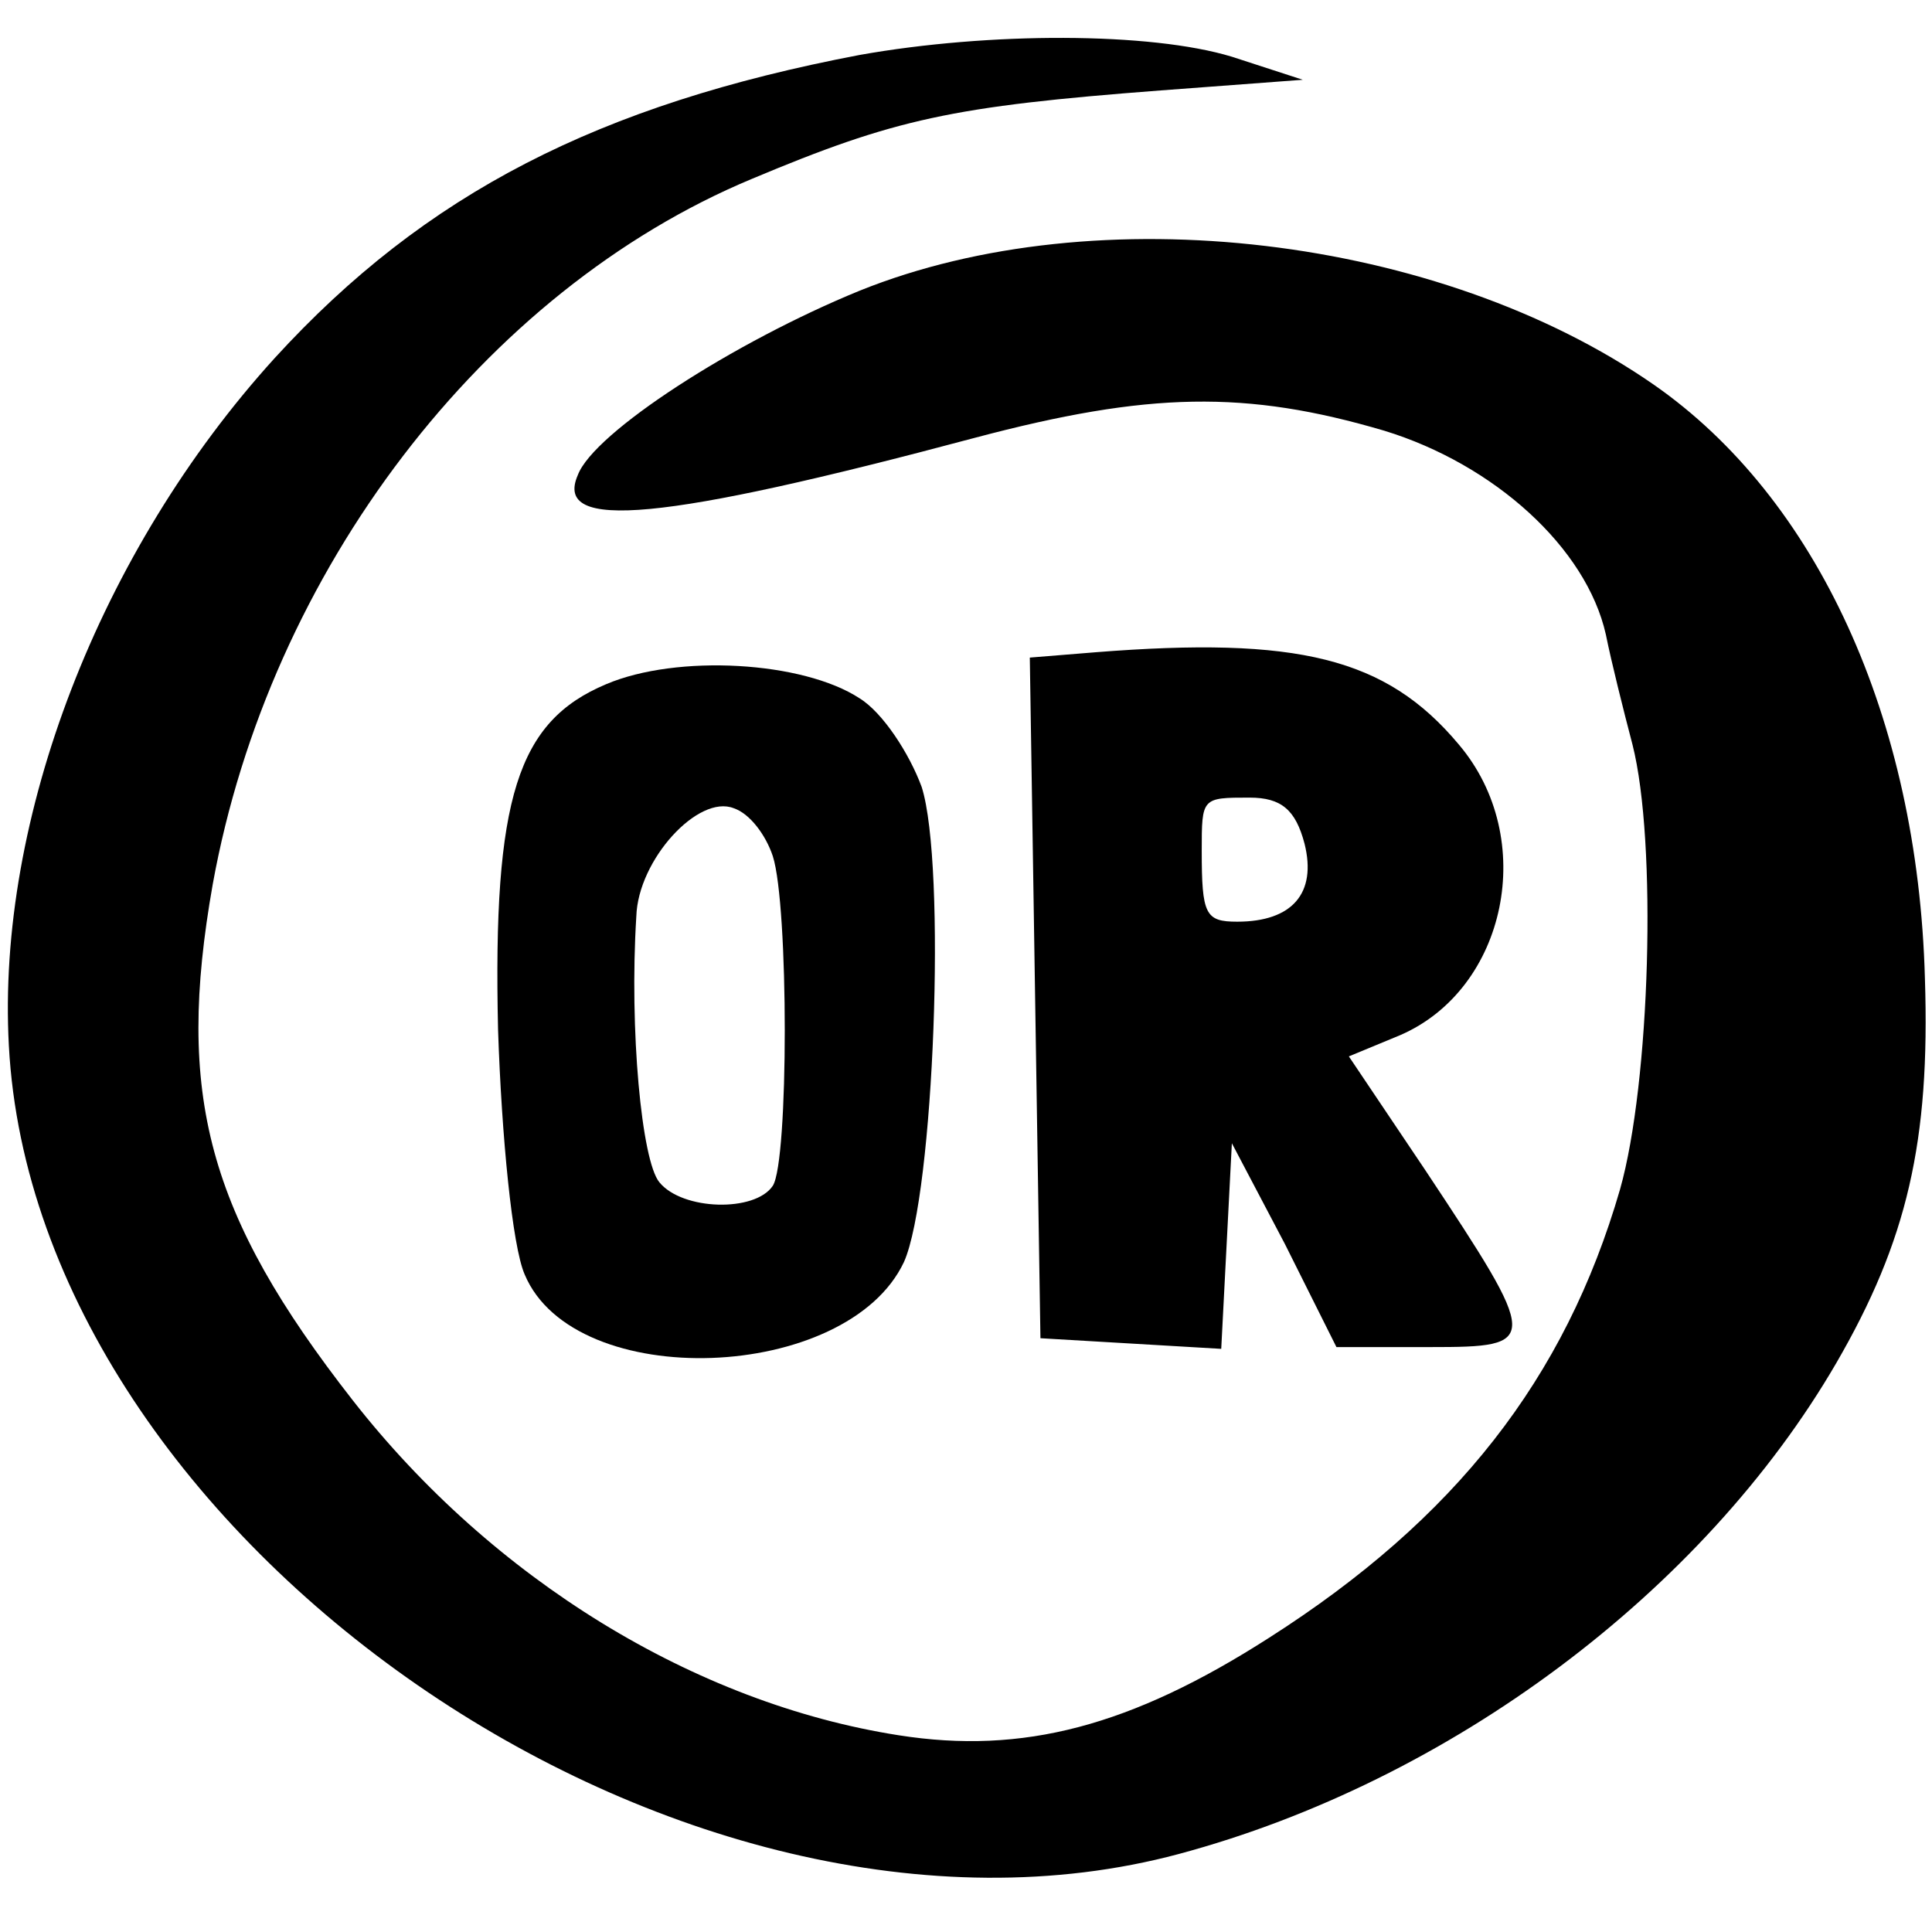 <?xml version="1.0" standalone="no"?>
<!DOCTYPE svg PUBLIC "-//W3C//DTD SVG 20010904//EN"
 "http://www.w3.org/TR/2001/REC-SVG-20010904/DTD/svg10.dtd">
<svg version="1.0" xmlns="http://www.w3.org/2000/svg"
 width="109pt" height="109pt" viewBox="0 0 109 109"
 preserveAspectRatio="xMidYMid meet">
<g transform="translate(0,109) scale(0.1,-0.1)"
fill="#000000" stroke="none">
<path d="M485 1059 c-147 -28 -245 -78 -330 -171 -99 -109 -157 -260 -150
-388 15 -279 380 -531 660 -456 153 41 296 148 371 277 40 69 53 125 50 217
-4 147 -61 271 -153 335 -121 84 -314 107 -448 53 -71 -29 -150 -80 -159 -104
-14 -32 48 -26 224 21 98 26 153 27 231 4 62 -19 114 -66 125 -115 3 -15 10
-43 15 -62 14 -55 10 -191 -7 -251 -31 -107 -93 -186 -198 -253 -78 -50 -139
-66 -209 -55 -115 18 -229 88 -308 189 -82 105 -100 172 -79 291 32 177 153
335 304 398 81 34 113 41 231 50 l80 6 -40 13 c-46 14 -137 14 -210 1z"/>
<path d="M618 722 l-37 -3 3 -192 3 -192 51 -3 51 -3 3 58 3 58 30 -57 29 -58
53 0 c62 0 62 2 -3 100 l-43 64 29 12 c60 26 78 111 33 164 -41 49 -91 61
-205 52z m118 -108 c7 -28 -7 -44 -38 -44 -18 0 -20 4 -20 40 0 30 0 30 27 30
18 0 26 -7 31 -26z"/>
<path d="M342 704 c-50 -21 -64 -64 -61 -195 2 -60 8 -122 15 -138 28 -67 182
-61 214 7 17 38 24 224 10 268 -7 19 -22 42 -35 50 -32 21 -103 25 -143 8z
m94 -97 c9 -28 9 -172 0 -186 -10 -15 -51 -14 -64 2 -10 12 -17 86 -13 150 1
32 35 69 55 61 9 -3 18 -15 22 -27z"/>
</g>
</svg>
